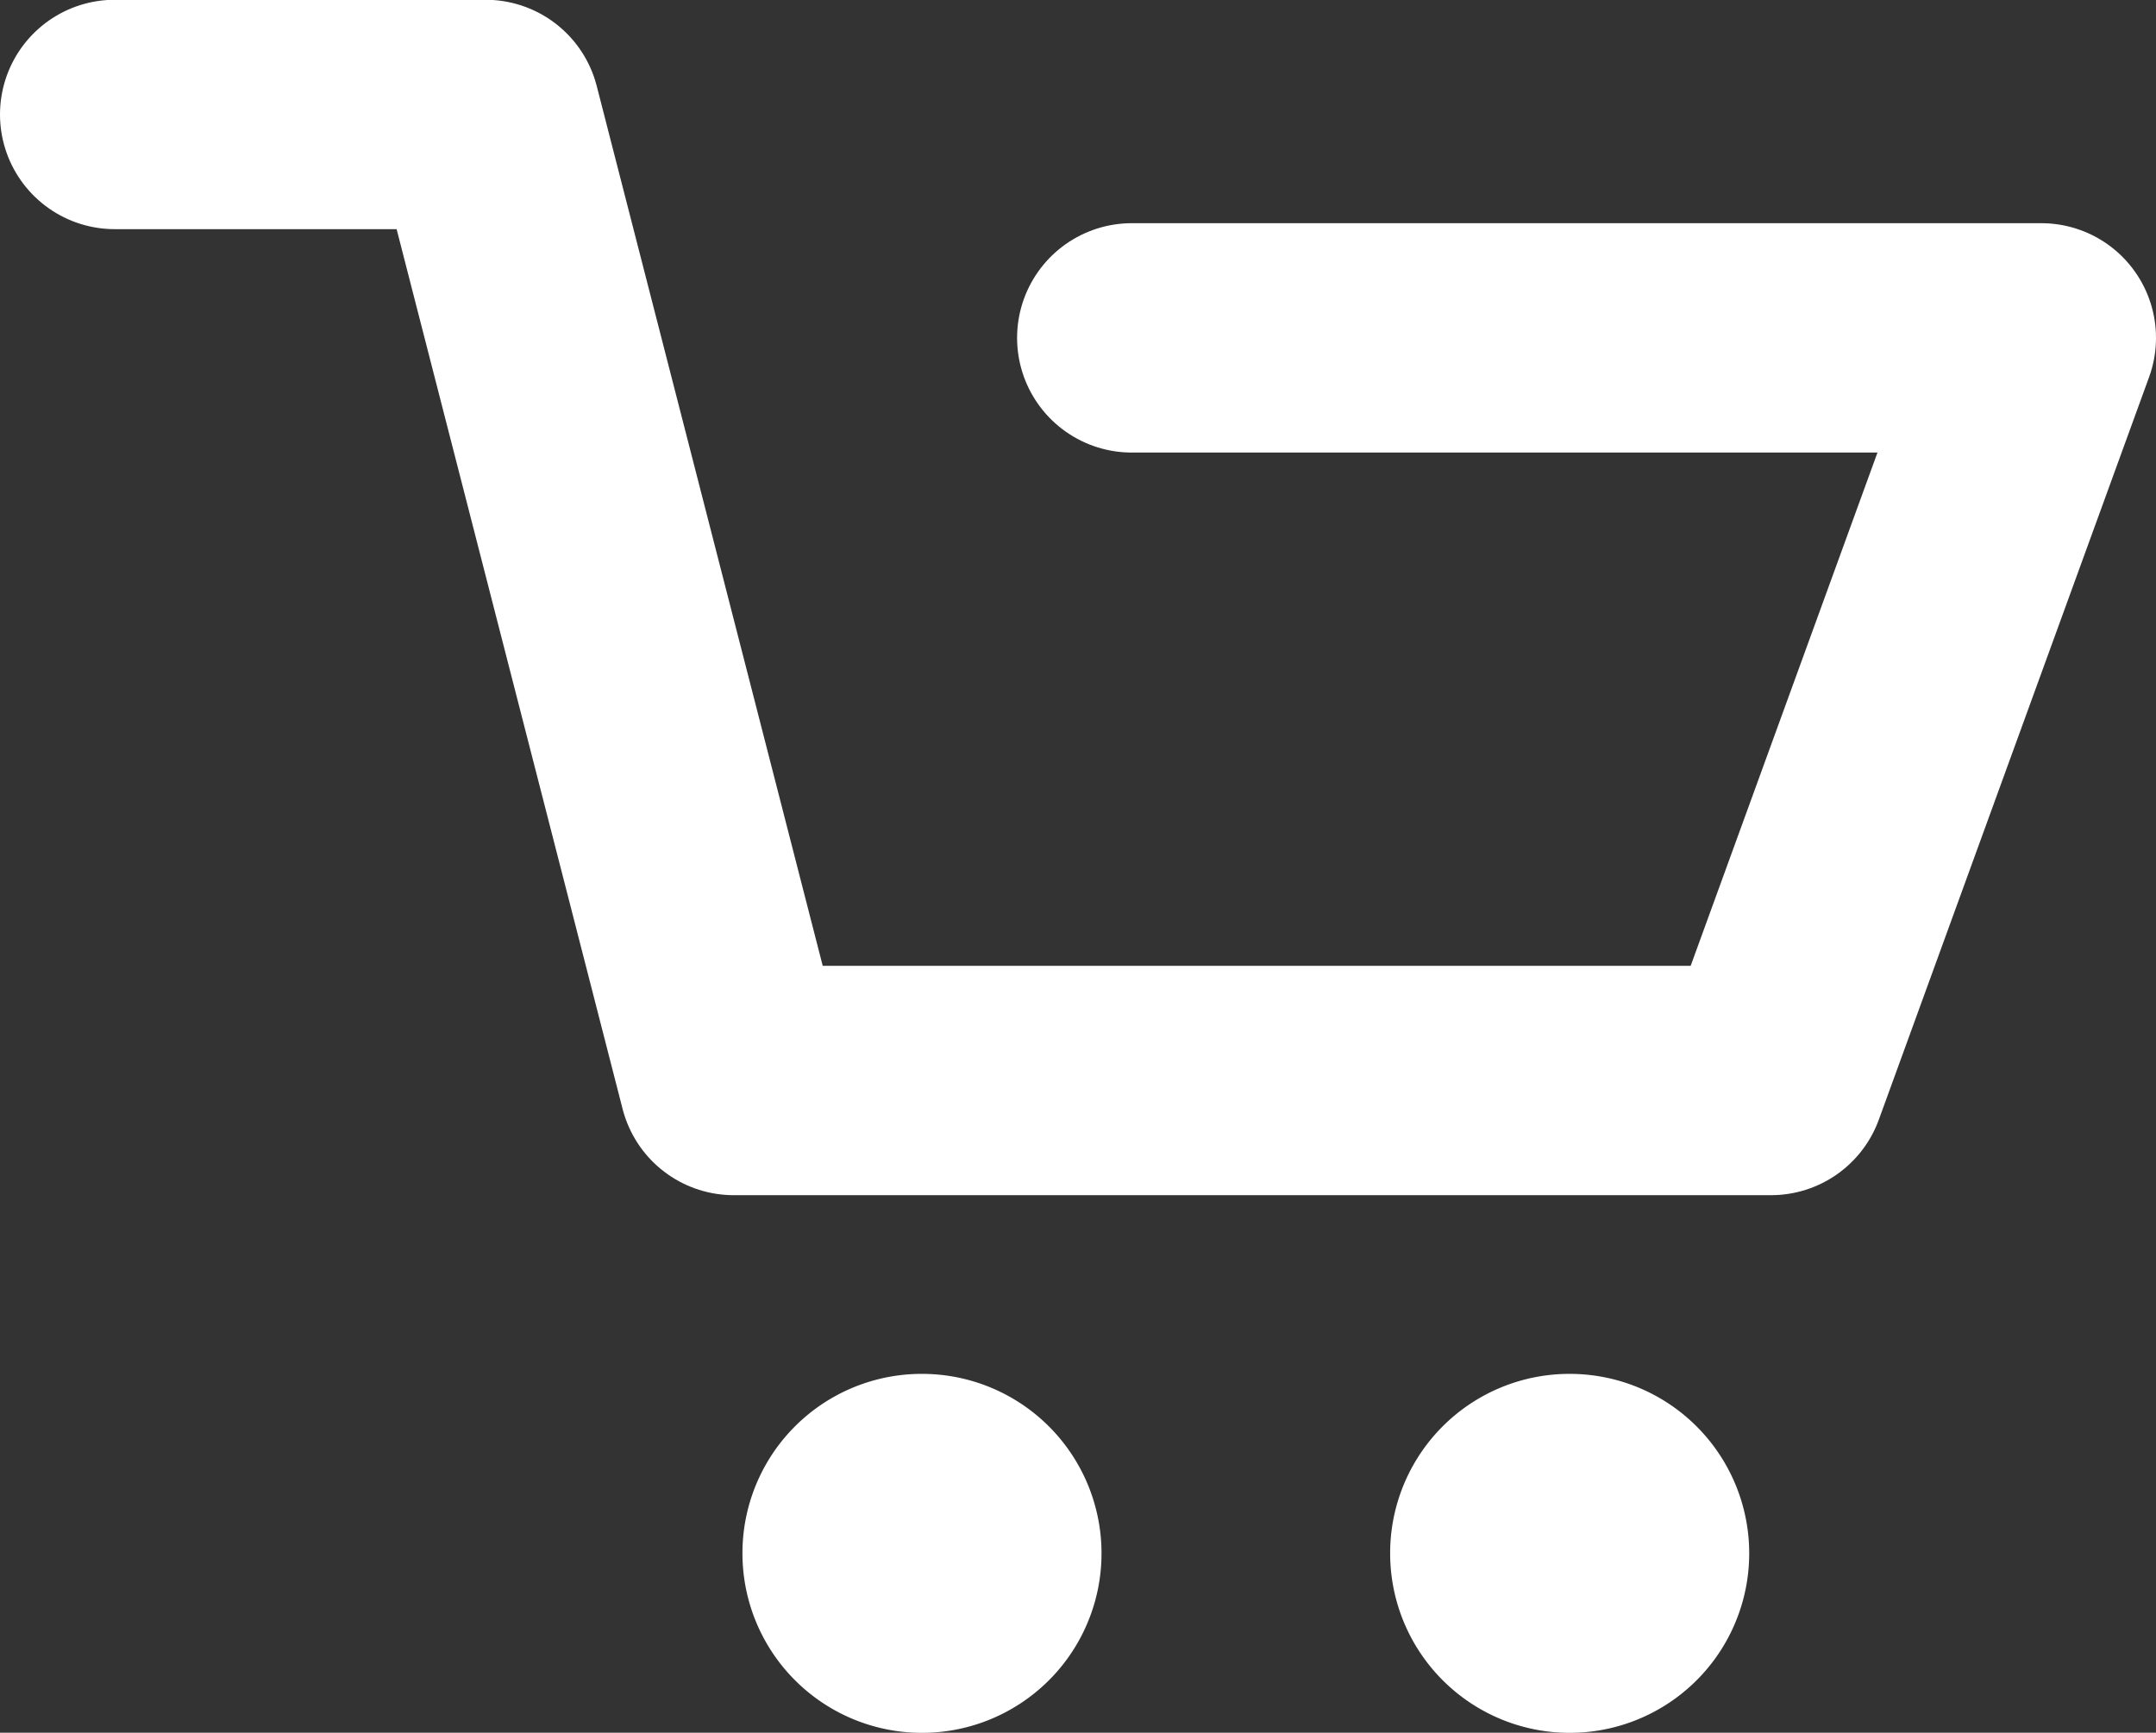 <svg xmlns="http://www.w3.org/2000/svg" width="18.794" height="15.108" viewBox="0 0 18.794 15.108">
  <rect x="0" y="0" width="18.794" height="15.108" fill="#333333" stroke="none"/>
  <g id="Group_101" data-name="Group 101" transform="translate(1 1)">
    <path id="Path_7" data-name="Path 7" d="M515.692,1233.807a1.565,1.565,0,1,0,1.564-1.564A1.563,1.563,0,0,0,515.692,1233.807Z" transform="translate(-504.574 -1221.264)" fill="#fff"/>
    <path id="Path_8" data-name="Path 8" d="M540.919,1233.807a1.565,1.565,0,1,0,1.564-1.564A1.563,1.563,0,0,0,540.919,1233.807Z" transform="translate(-535.447 -1221.264)" fill="#fff"/>
    <path id="Path_9" data-name="Path 9" d="M500.134,1173h3.233l2.163,8.423h9.042l2.356-6.475H509" transform="translate(-500.134 -1173.002)" fill="none" stroke="#fff" stroke-linecap="round" stroke-linejoin="round" stroke-width="2"/>
  </g>
</svg>
